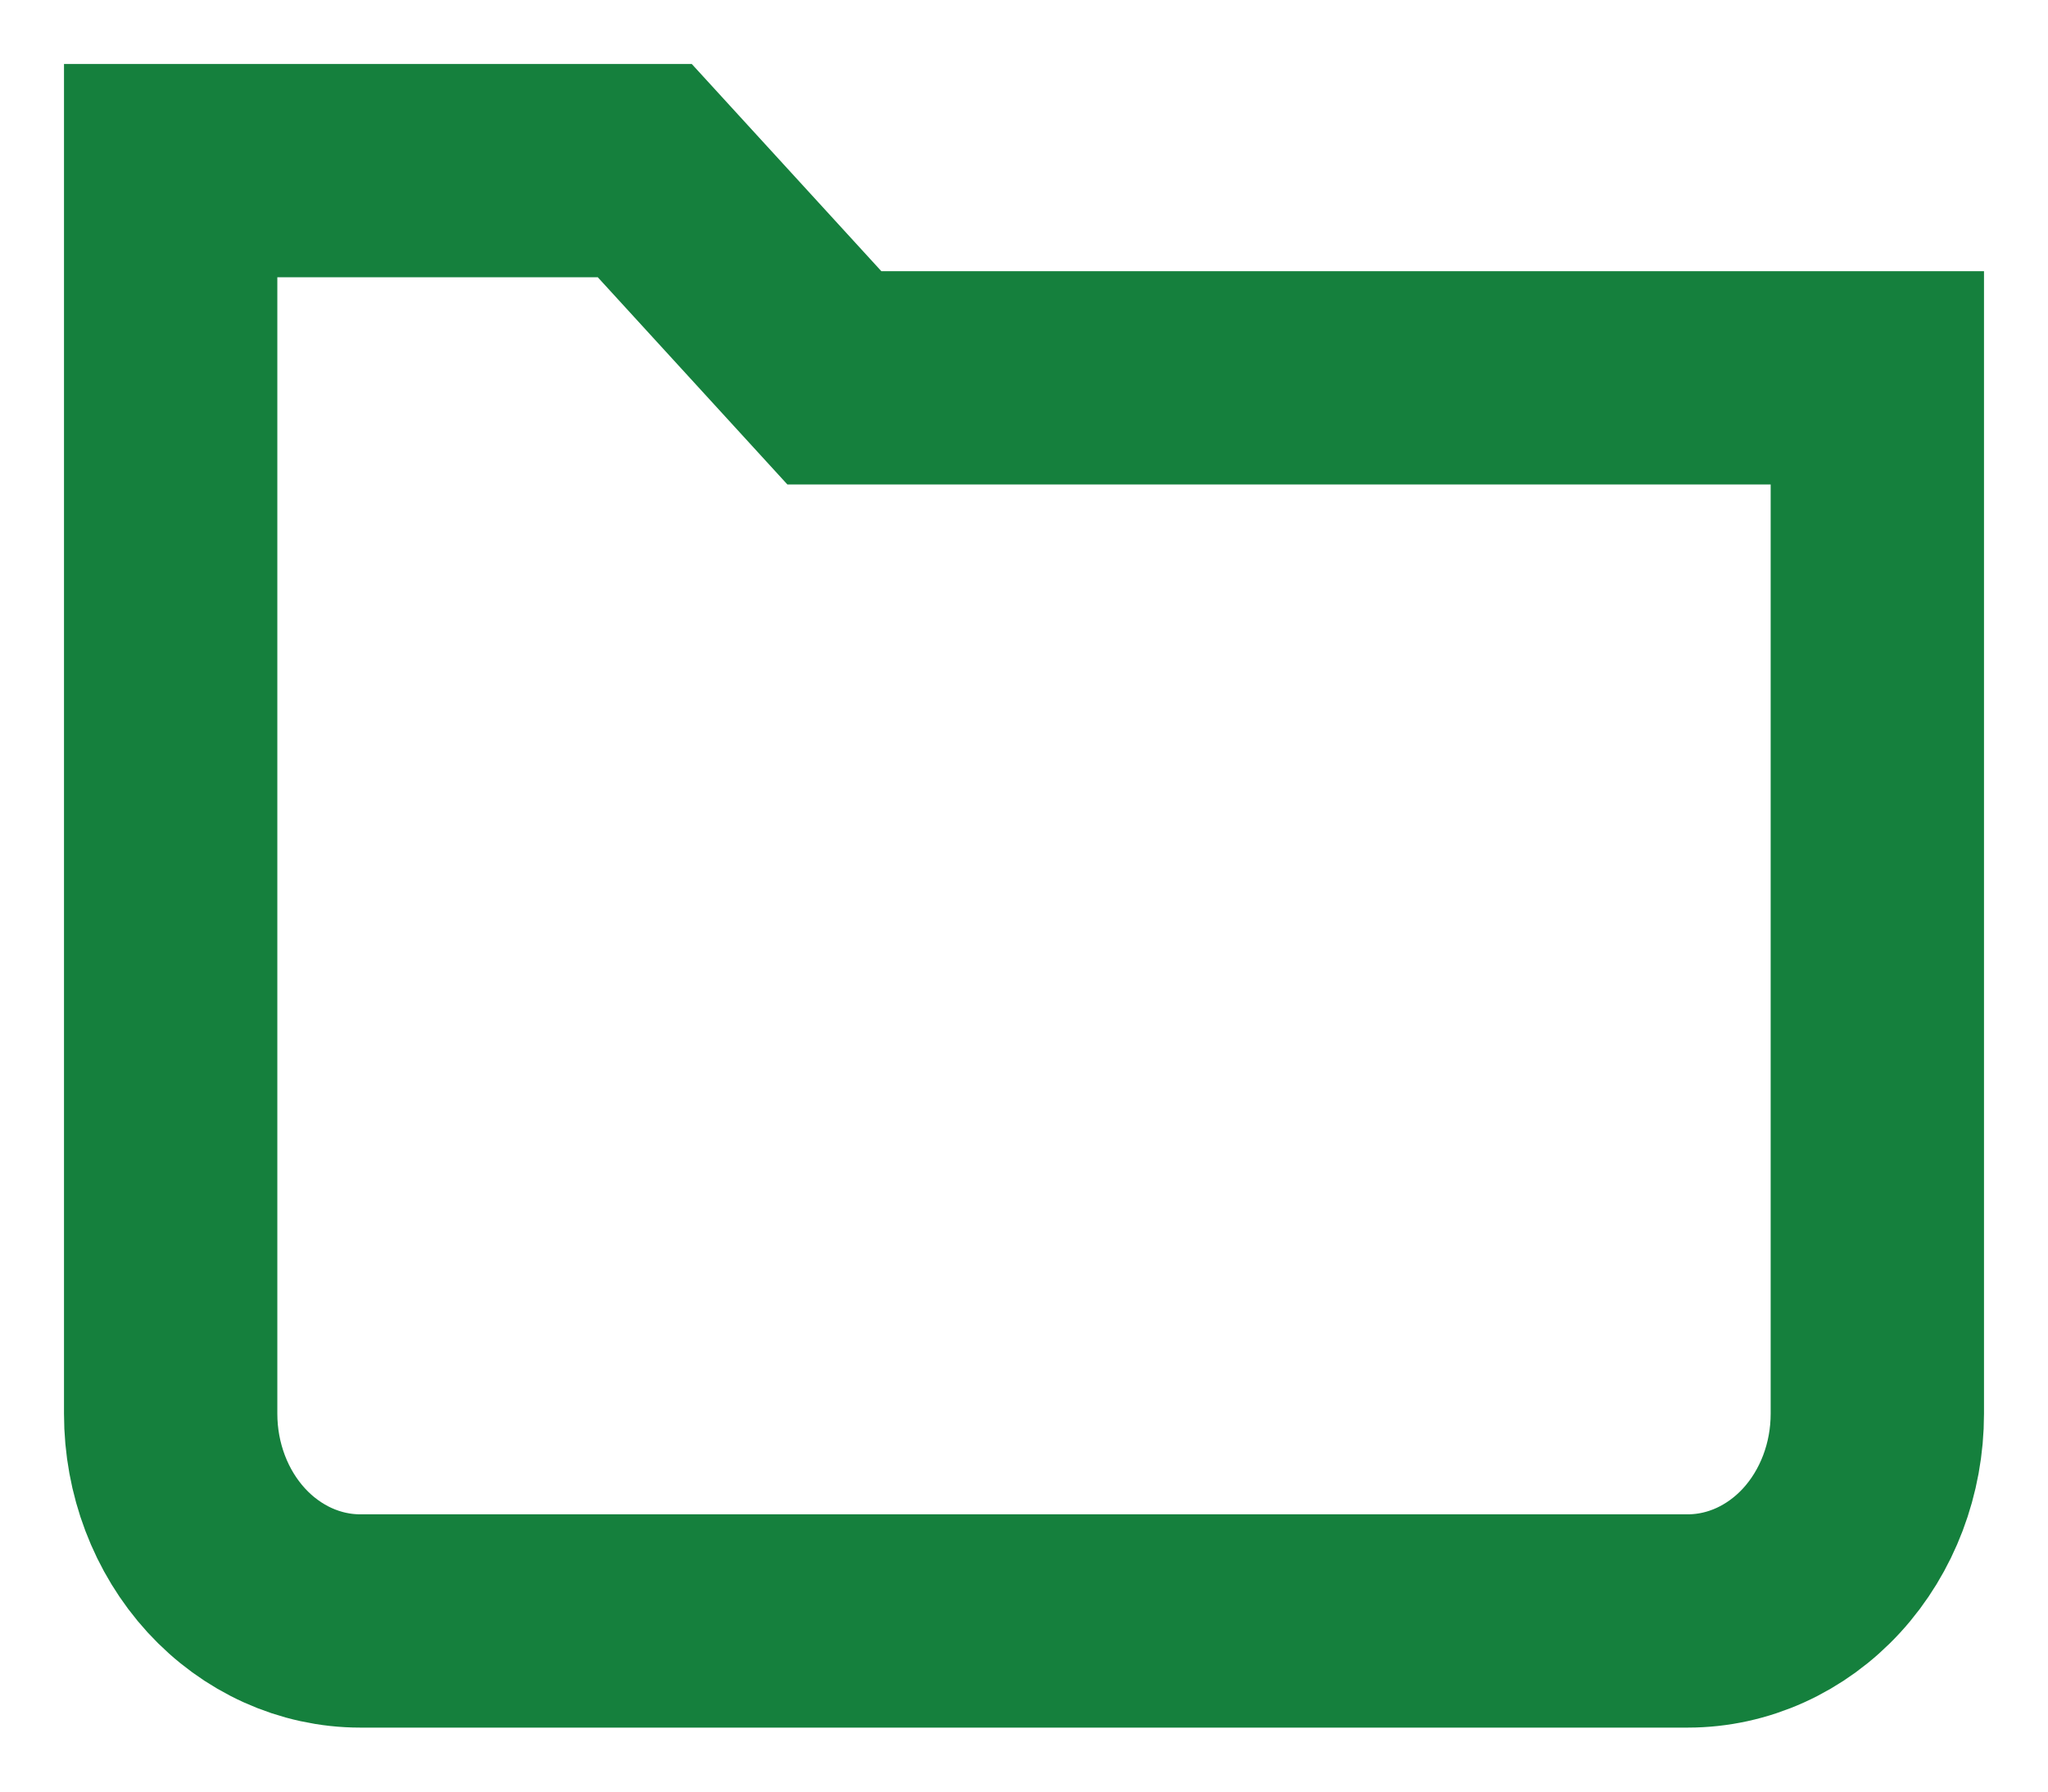 <svg width="24" height="21" viewBox="0 0 24 21" fill="none" xmlns="http://www.w3.org/2000/svg">
<path d="M2 2H7.556L9.778 4.429H22V16.571C22 17.215 21.766 17.833 21.349 18.289C20.932 18.744 20.367 19 19.778 19H4.222C3.633 19 3.068 18.744 2.651 18.289C2.234 17.833 2 17.215 2 16.571V2Z" stroke="#15803D" stroke-width="2.5"/>
</svg>
